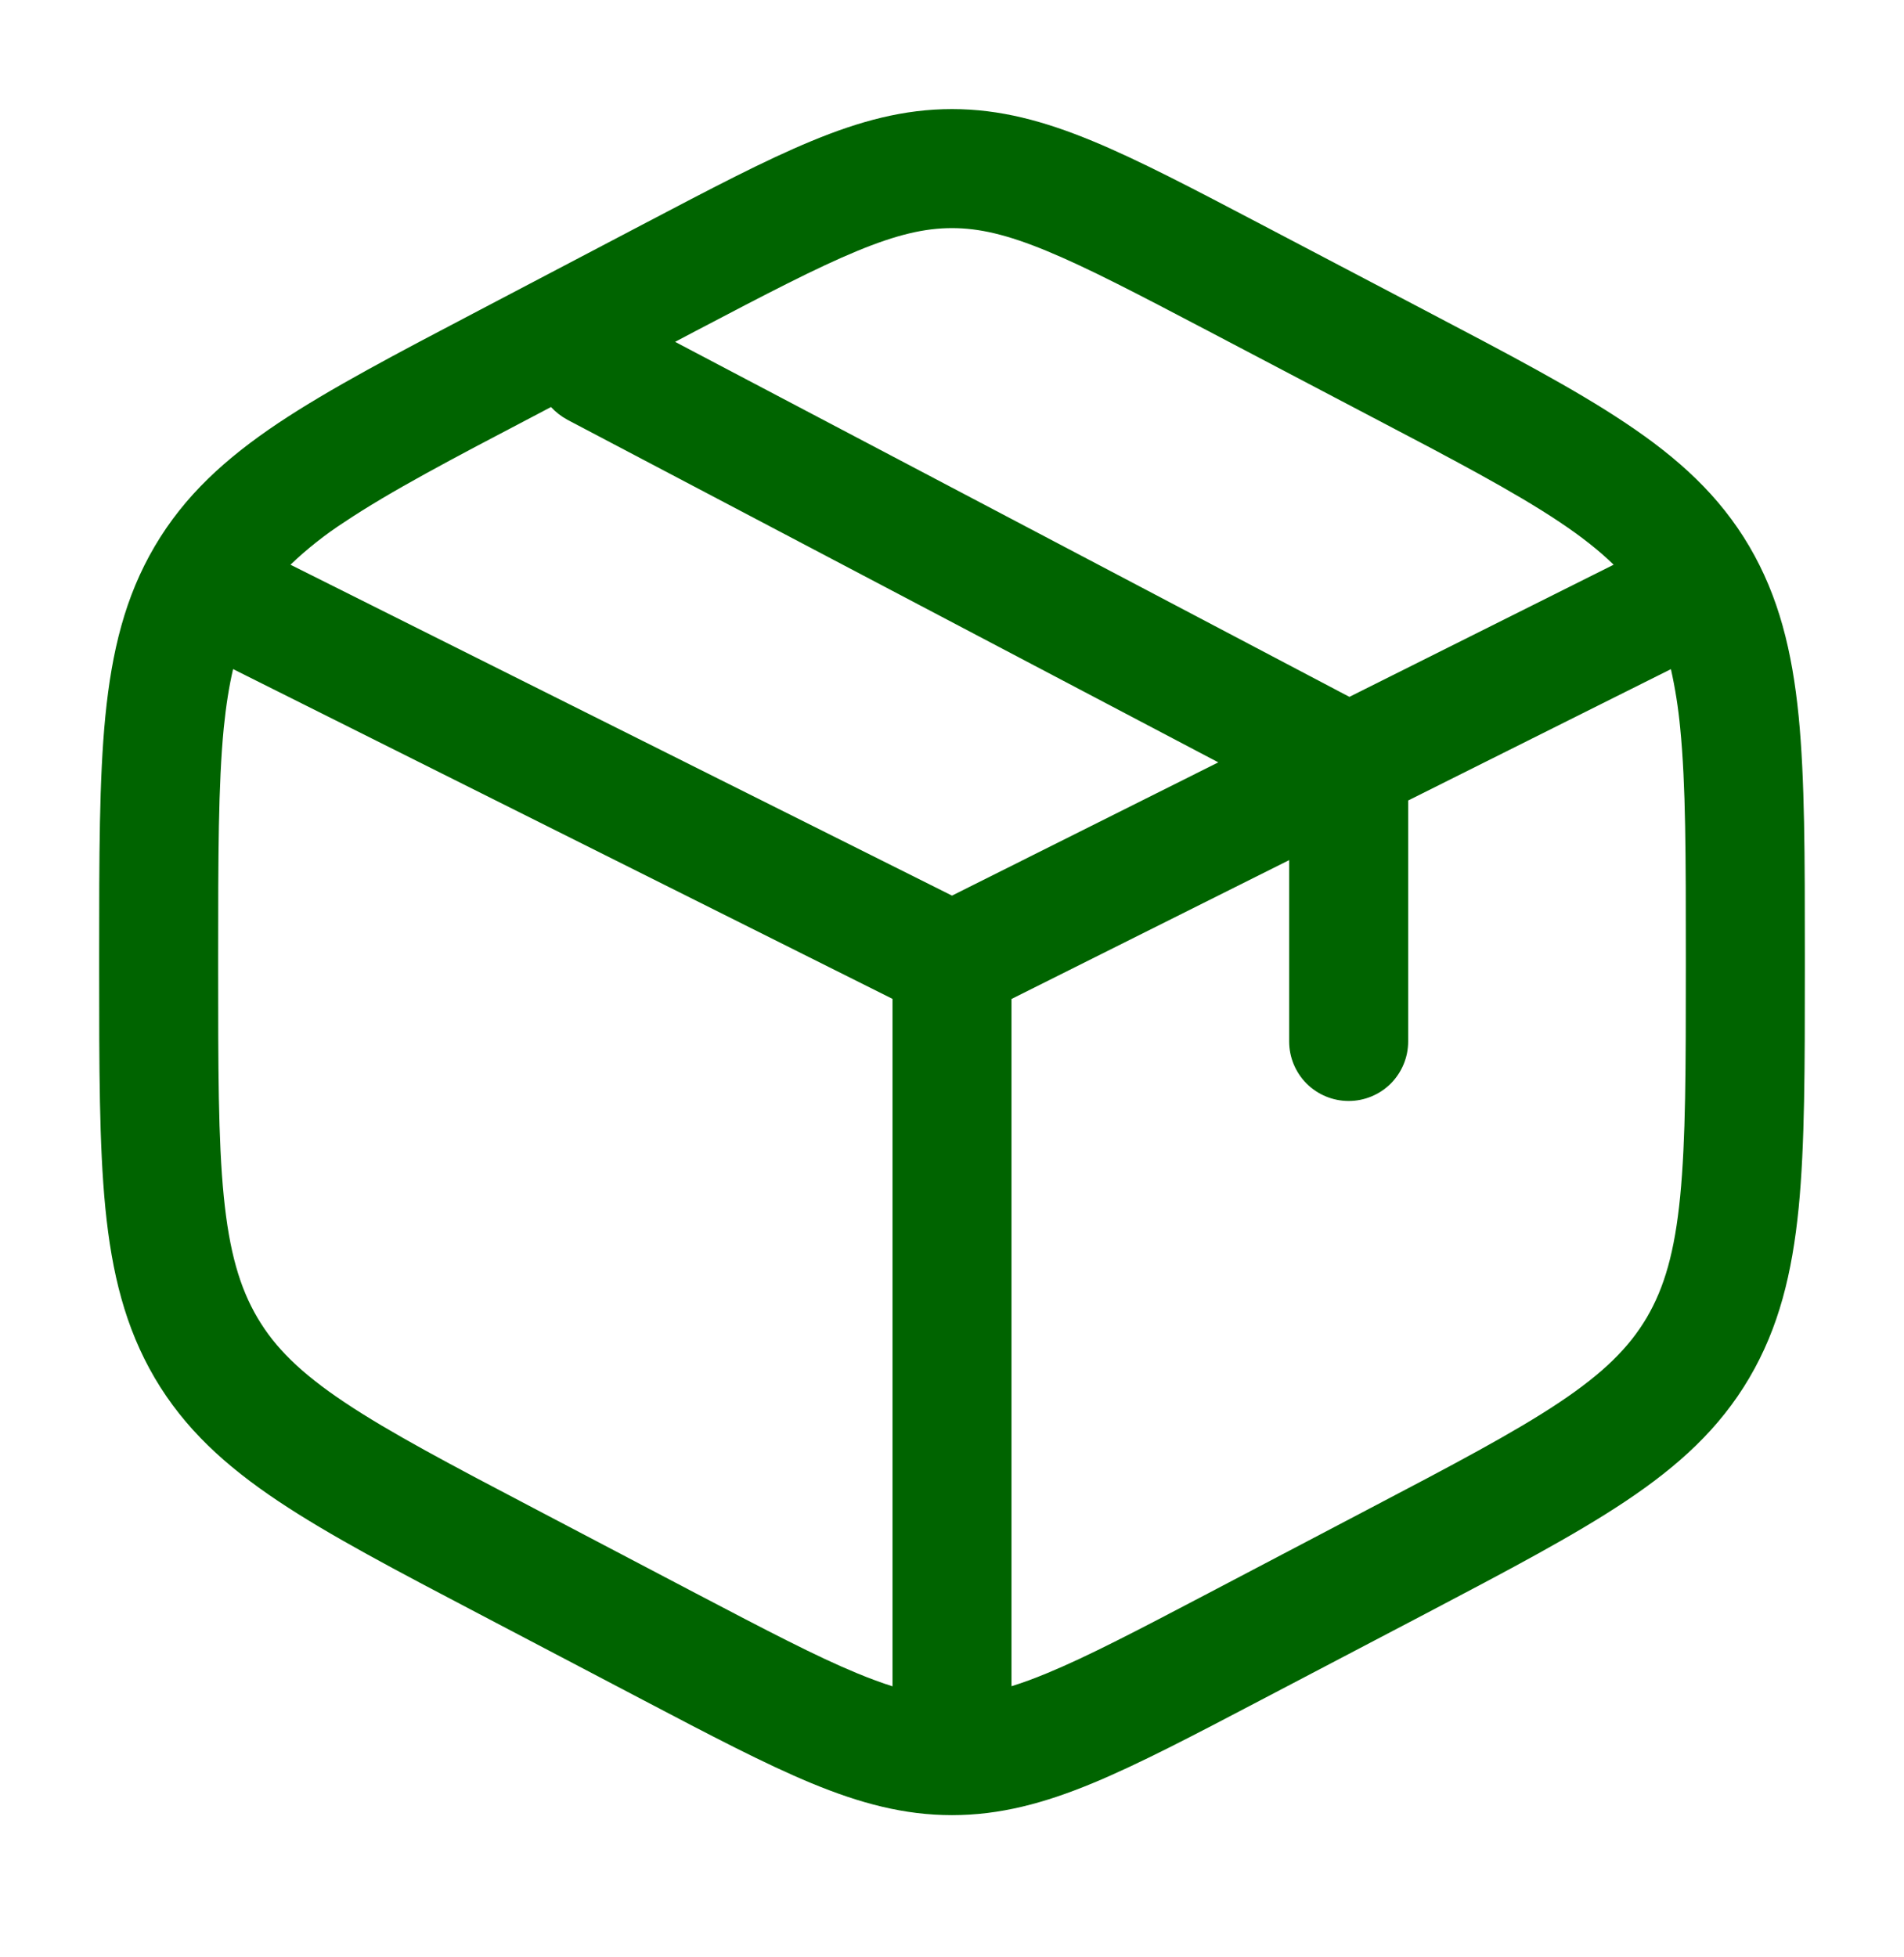 <svg xmlns="http://www.w3.org/2000/svg" width="36" height="37" viewBox="0 0 36 37" fill="none"><g id="solar:box-outline"><path id="Vector" fill-rule="evenodd" clip-rule="evenodd" d="M18 2.062C17.093 2.062 16.257 2.288 15.344 2.666C14.46 3.031 13.434 3.57 12.158 4.24L9.056 5.868C7.488 6.69 6.236 7.348 5.265 7.995C4.263 8.665 3.489 9.37 2.926 10.326C2.365 11.278 2.114 12.31 1.992 13.539C1.875 14.732 1.875 16.197 1.875 18.042V18.333C1.875 20.178 1.875 21.643 1.992 22.836C2.114 24.066 2.367 25.096 2.926 26.049C3.489 27.005 4.261 27.709 5.266 28.38C6.234 29.026 7.488 29.685 9.056 30.507L12.158 32.135C13.434 32.805 14.46 33.343 15.344 33.709C16.259 34.087 17.093 34.312 18 34.312C18.907 34.312 19.743 34.087 20.657 33.709C21.54 33.343 22.566 32.805 23.843 32.135L26.945 30.509C28.512 29.685 29.765 29.026 30.733 28.38C31.738 27.709 32.511 27.005 33.074 26.049C33.635 25.096 33.886 24.064 34.008 22.836C34.125 21.643 34.125 20.178 34.125 18.334V18.041C34.125 16.197 34.125 14.732 34.008 13.539C33.886 12.309 33.633 11.278 33.074 10.326C32.511 9.37 31.738 8.665 30.733 7.995C29.766 7.348 28.512 6.69 26.945 5.868L23.843 4.24C22.566 3.57 21.54 3.031 20.657 2.666C19.741 2.288 18.907 2.062 18 2.062ZM13.155 6.256C14.49 5.556 15.426 5.067 16.203 4.746C16.959 4.433 17.491 4.312 18 4.312C18.51 4.312 19.041 4.433 19.797 4.746C20.574 5.067 21.509 5.556 22.843 6.256L25.843 7.832C27.479 8.688 28.626 9.293 29.485 9.866C29.909 10.149 30.24 10.412 30.51 10.675L25.514 13.173L12.764 6.462L13.155 6.256ZM10.418 7.694L10.156 7.832C8.521 8.688 7.374 9.293 6.516 9.866C6.15 10.103 5.807 10.374 5.492 10.675L18 16.93L23.035 14.411L10.726 7.934C10.611 7.871 10.507 7.79 10.418 7.694ZM4.407 12.648C4.332 12.969 4.274 13.334 4.231 13.758C4.127 14.829 4.125 16.183 4.125 18.099V18.274C4.125 20.192 4.125 21.546 4.231 22.616C4.335 23.661 4.532 24.337 4.866 24.907C5.199 25.473 5.681 25.951 6.516 26.509C7.374 27.082 8.521 27.687 10.156 28.544L13.156 30.119C14.492 30.819 15.426 31.308 16.203 31.629C16.447 31.73 16.671 31.812 16.875 31.877V18.882L4.407 12.648ZM19.125 31.875C19.329 31.812 19.553 31.73 19.797 31.629C20.574 31.308 21.509 30.819 22.843 30.119L25.843 28.544C27.479 27.686 28.626 27.082 29.485 26.509C30.32 25.951 30.801 25.473 31.136 24.907C31.47 24.337 31.665 23.663 31.768 22.616C31.873 21.546 31.875 20.192 31.875 18.276V18.101C31.875 16.183 31.875 14.829 31.768 13.759C31.733 13.386 31.675 13.015 31.593 12.649L26.625 15.132V19.688C26.625 19.986 26.506 20.272 26.296 20.483C26.084 20.694 25.798 20.812 25.5 20.812C25.202 20.812 24.916 20.694 24.704 20.483C24.494 20.272 24.375 19.986 24.375 19.688V16.259L19.125 18.884V31.875Z" fill="#006400"></path></g></svg>